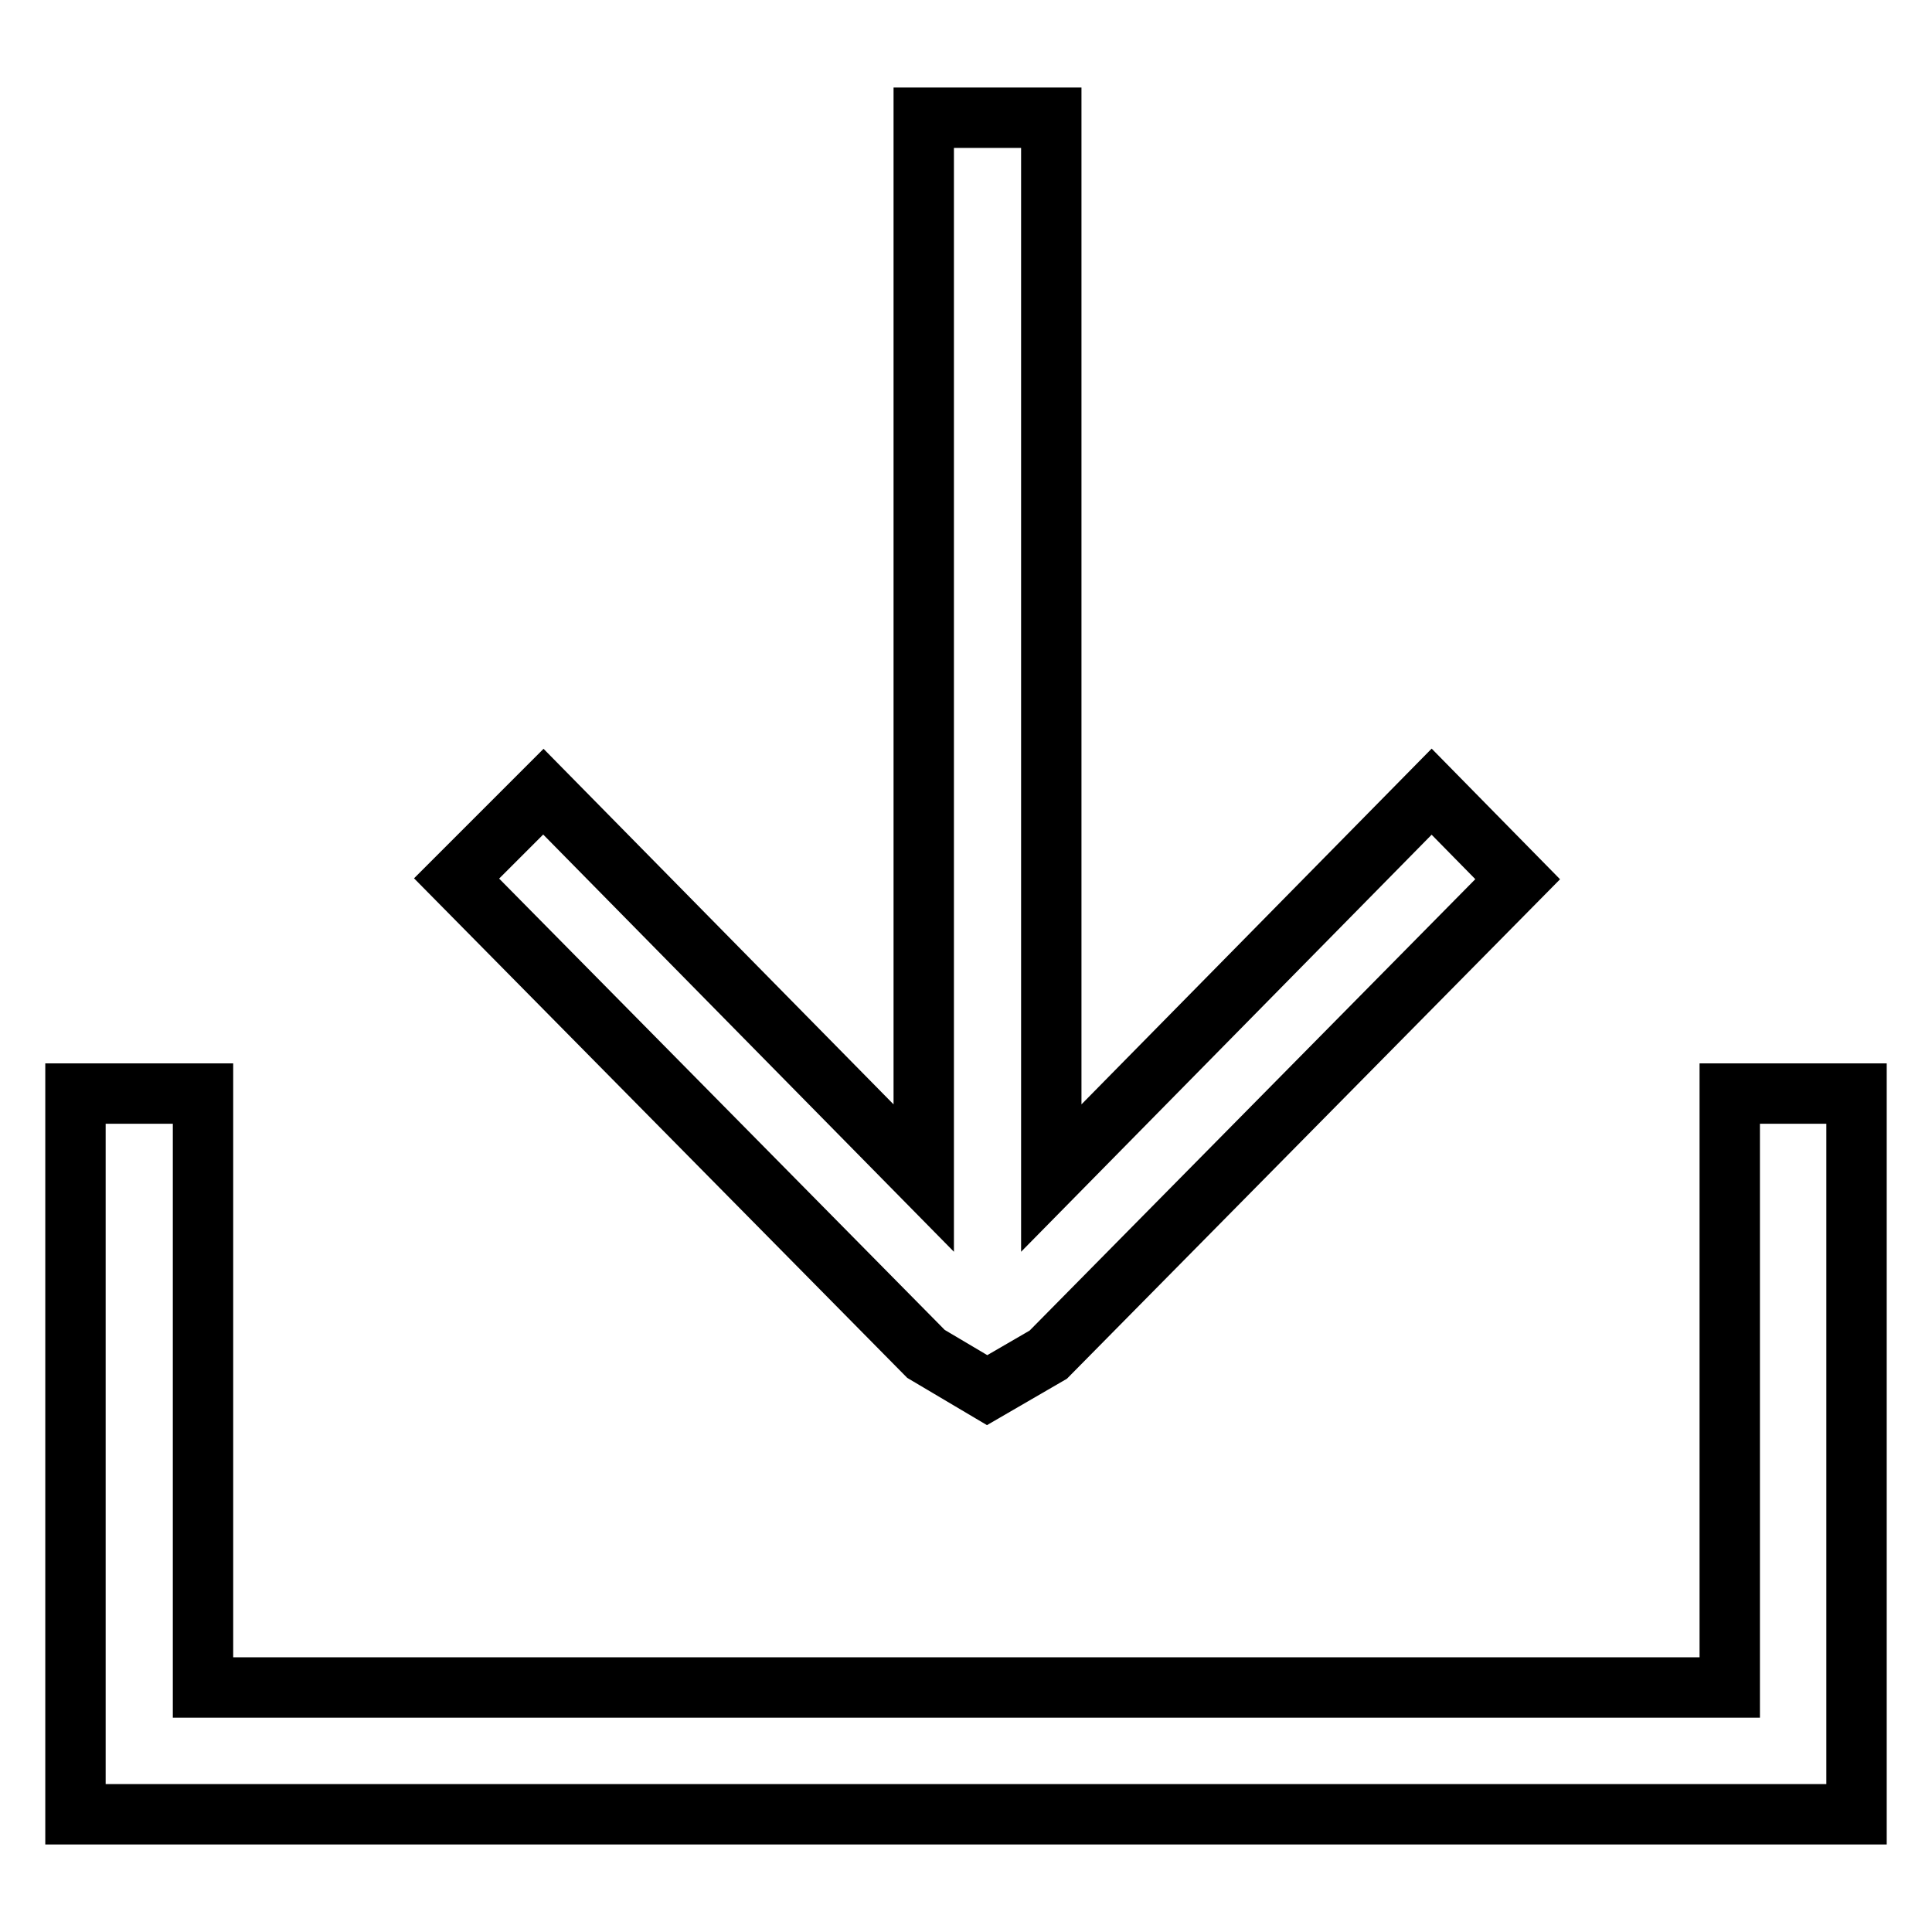 <?xml version="1.0" encoding="utf-8"?>
<!-- Svg Vector Icons : http://www.onlinewebfonts.com/icon -->
<!DOCTYPE svg PUBLIC "-//W3C//DTD SVG 1.1//EN" "http://www.w3.org/Graphics/SVG/1.1/DTD/svg11.dtd">
<svg version="1.1" xmlns="http://www.w3.org/2000/svg" xmlns:xlink="http://www.w3.org/1999/xlink" x="0px" y="0px" viewBox="0 0 256 256" enable-background="new 0 0 256 256" xml:space="preserve">
<g> <path stroke-width="8" fill-opacity="0" stroke="#000000"  d="M230.5,240.4H25.5H10v-15.7v-79.8h16.9v78.7h202.3v-78.7H246v79.8v15.7L230.5,240.4L230.5,240.4z  M130.8,184.2L130.8,184.2l-8.1-4.8l-62.2-63L72,104.9l50.4,51.2V15.6h16.9v140.5l50.4-51.2l11.4,11.6l-62.2,63L130.8,184.2z"/></g>
</svg>